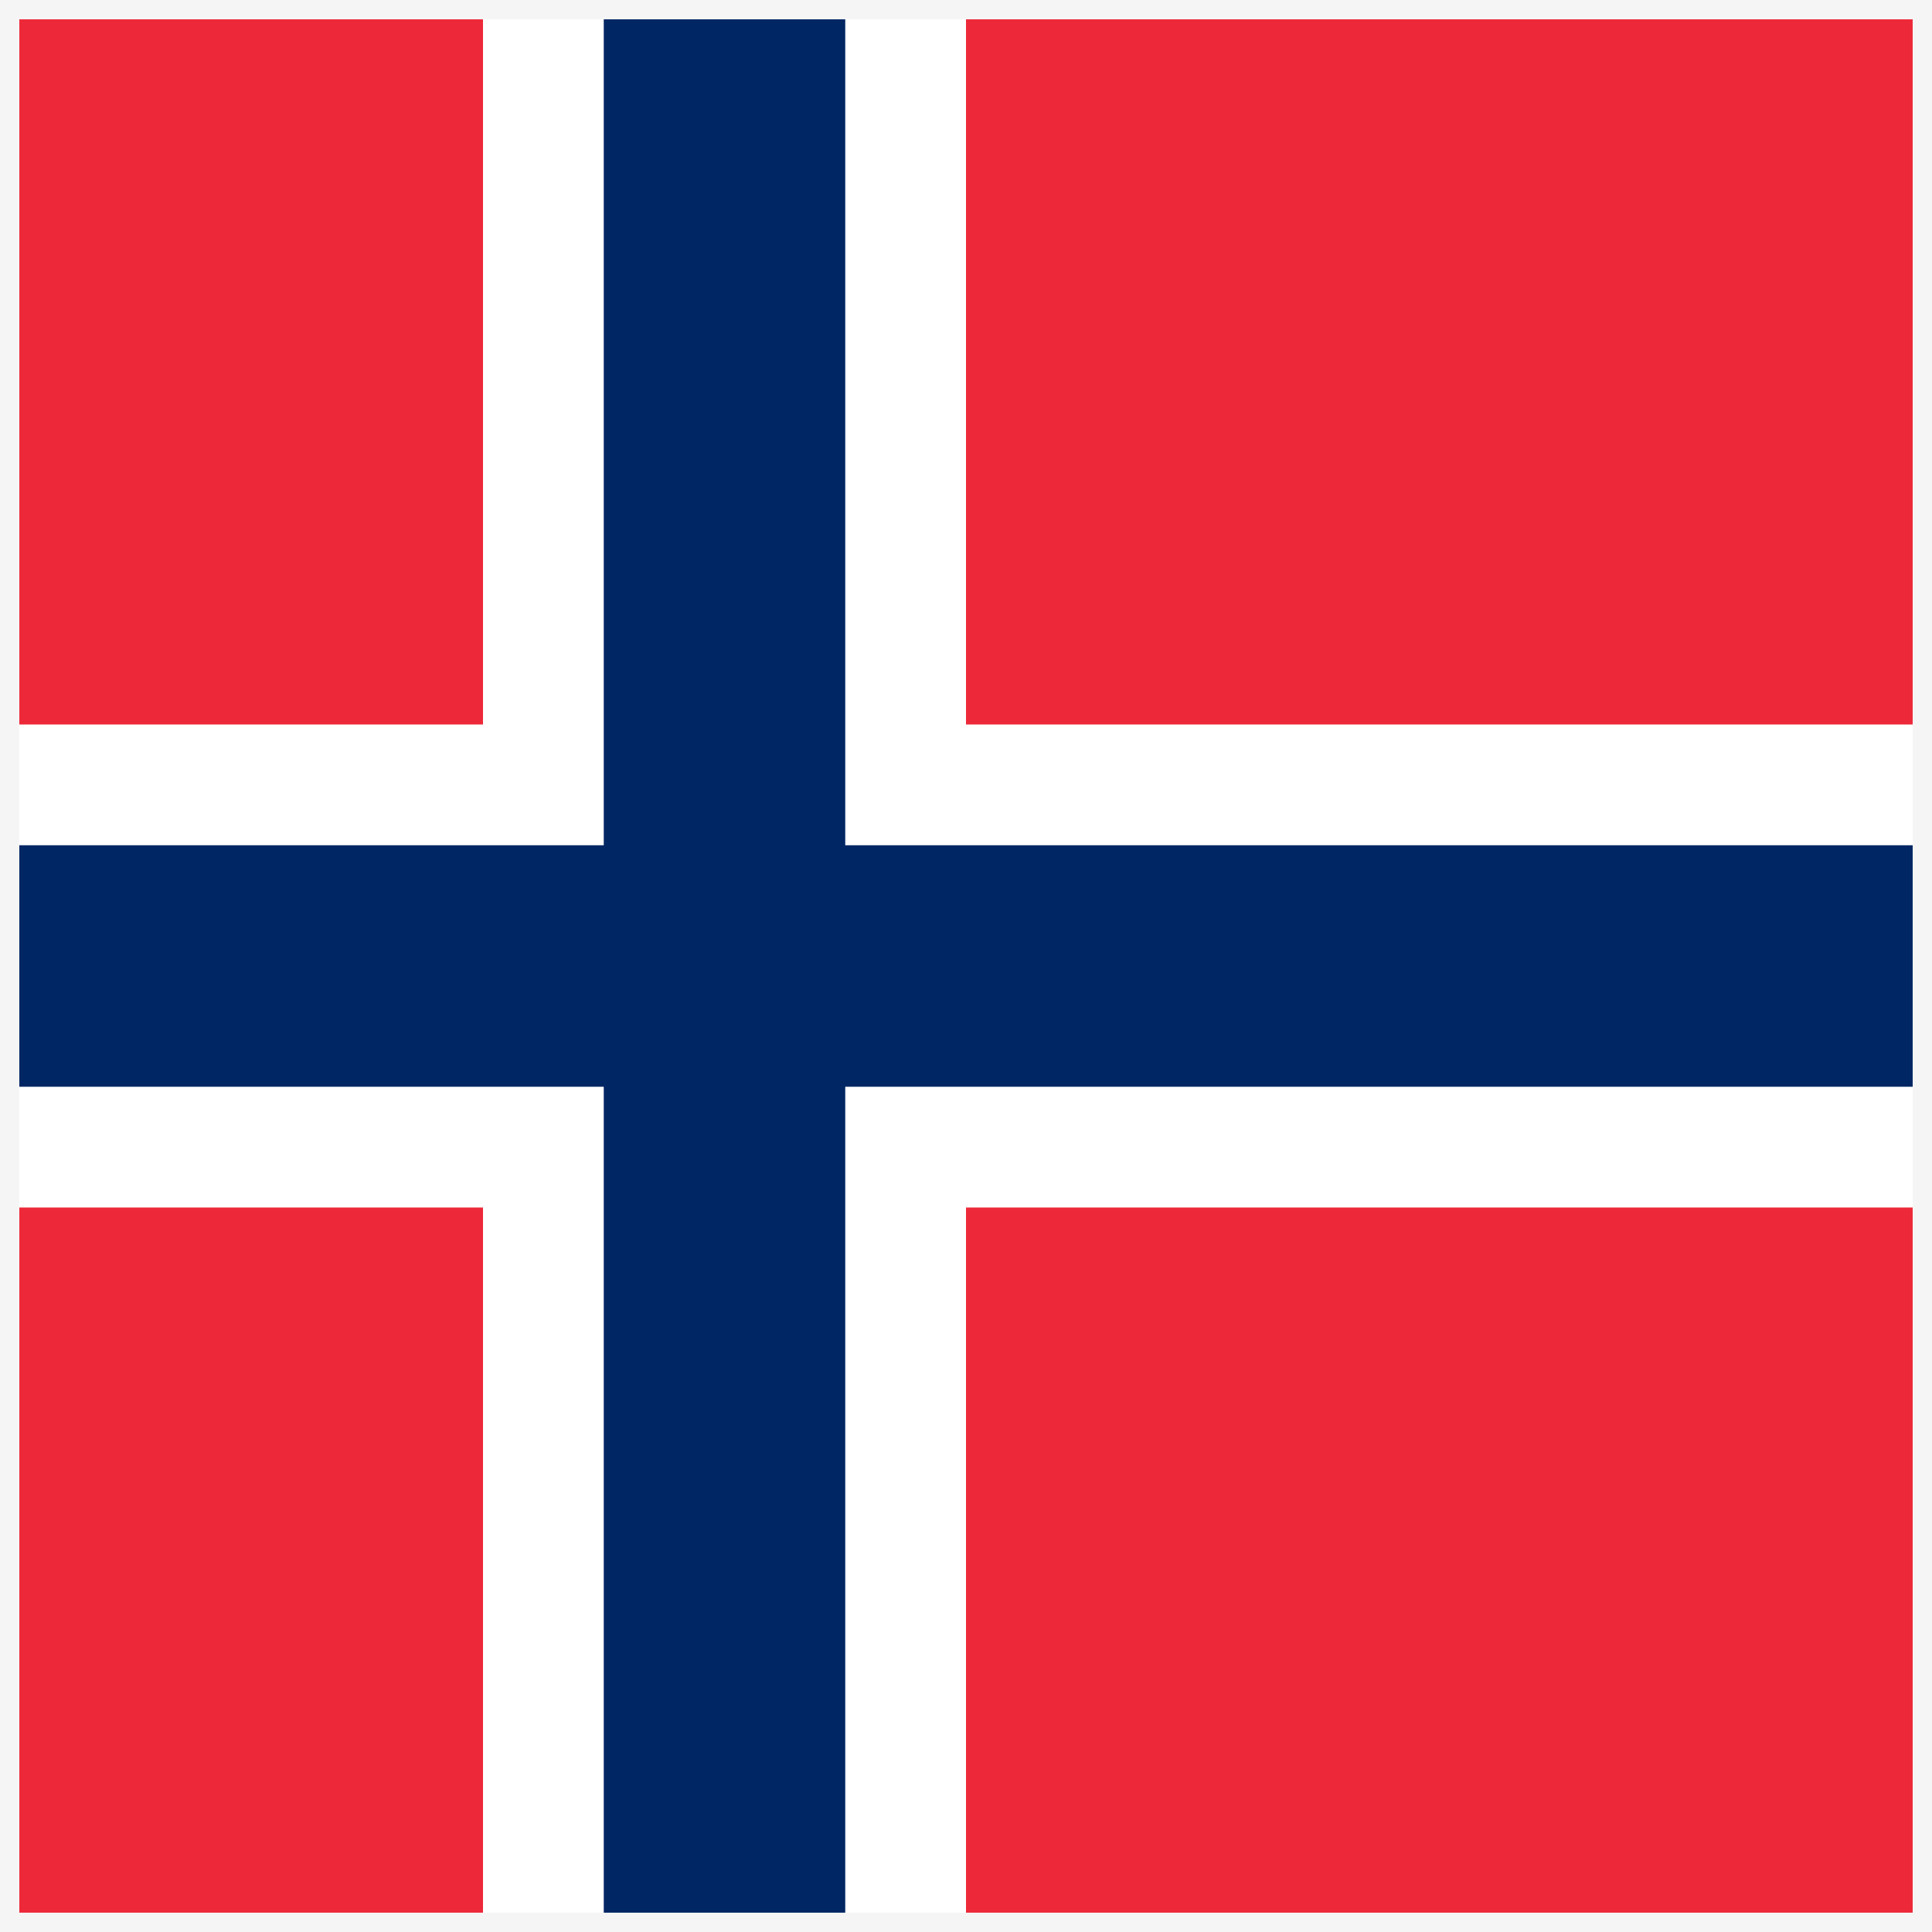 <svg width="100" height="100" viewBox="0 0 100 100" fill="none" xmlns="http://www.w3.org/2000/svg">
<rect x="0" y="0" width="100" height="100" fill="#333333" stroke="none"/>
<g clip-path="url(#clip0_475_1503)">
<path d="M0 0H100V100H0V0Z" fill="#ED2939"/>
<path d="M25 0H50V100H25V0Z" fill="white"/>
<path d="M0 37.5H100V62.5H0V37.5Z" fill="white"/>
<path d="M31.25 0H43.75V100H31.25V0Z" fill="#002664"/>
<path d="M0 43.75H100V56.25H0V43.75Z" fill="#002664"/>
</g>
<rect x="0.5" y="0.5" width="99" height="99" stroke="#F5F5F5"/>
<defs>
<clipPath id="clip0_475_1503">
<rect width="100" height="100" fill="white"/>
</clipPath>
</defs>
</svg>
